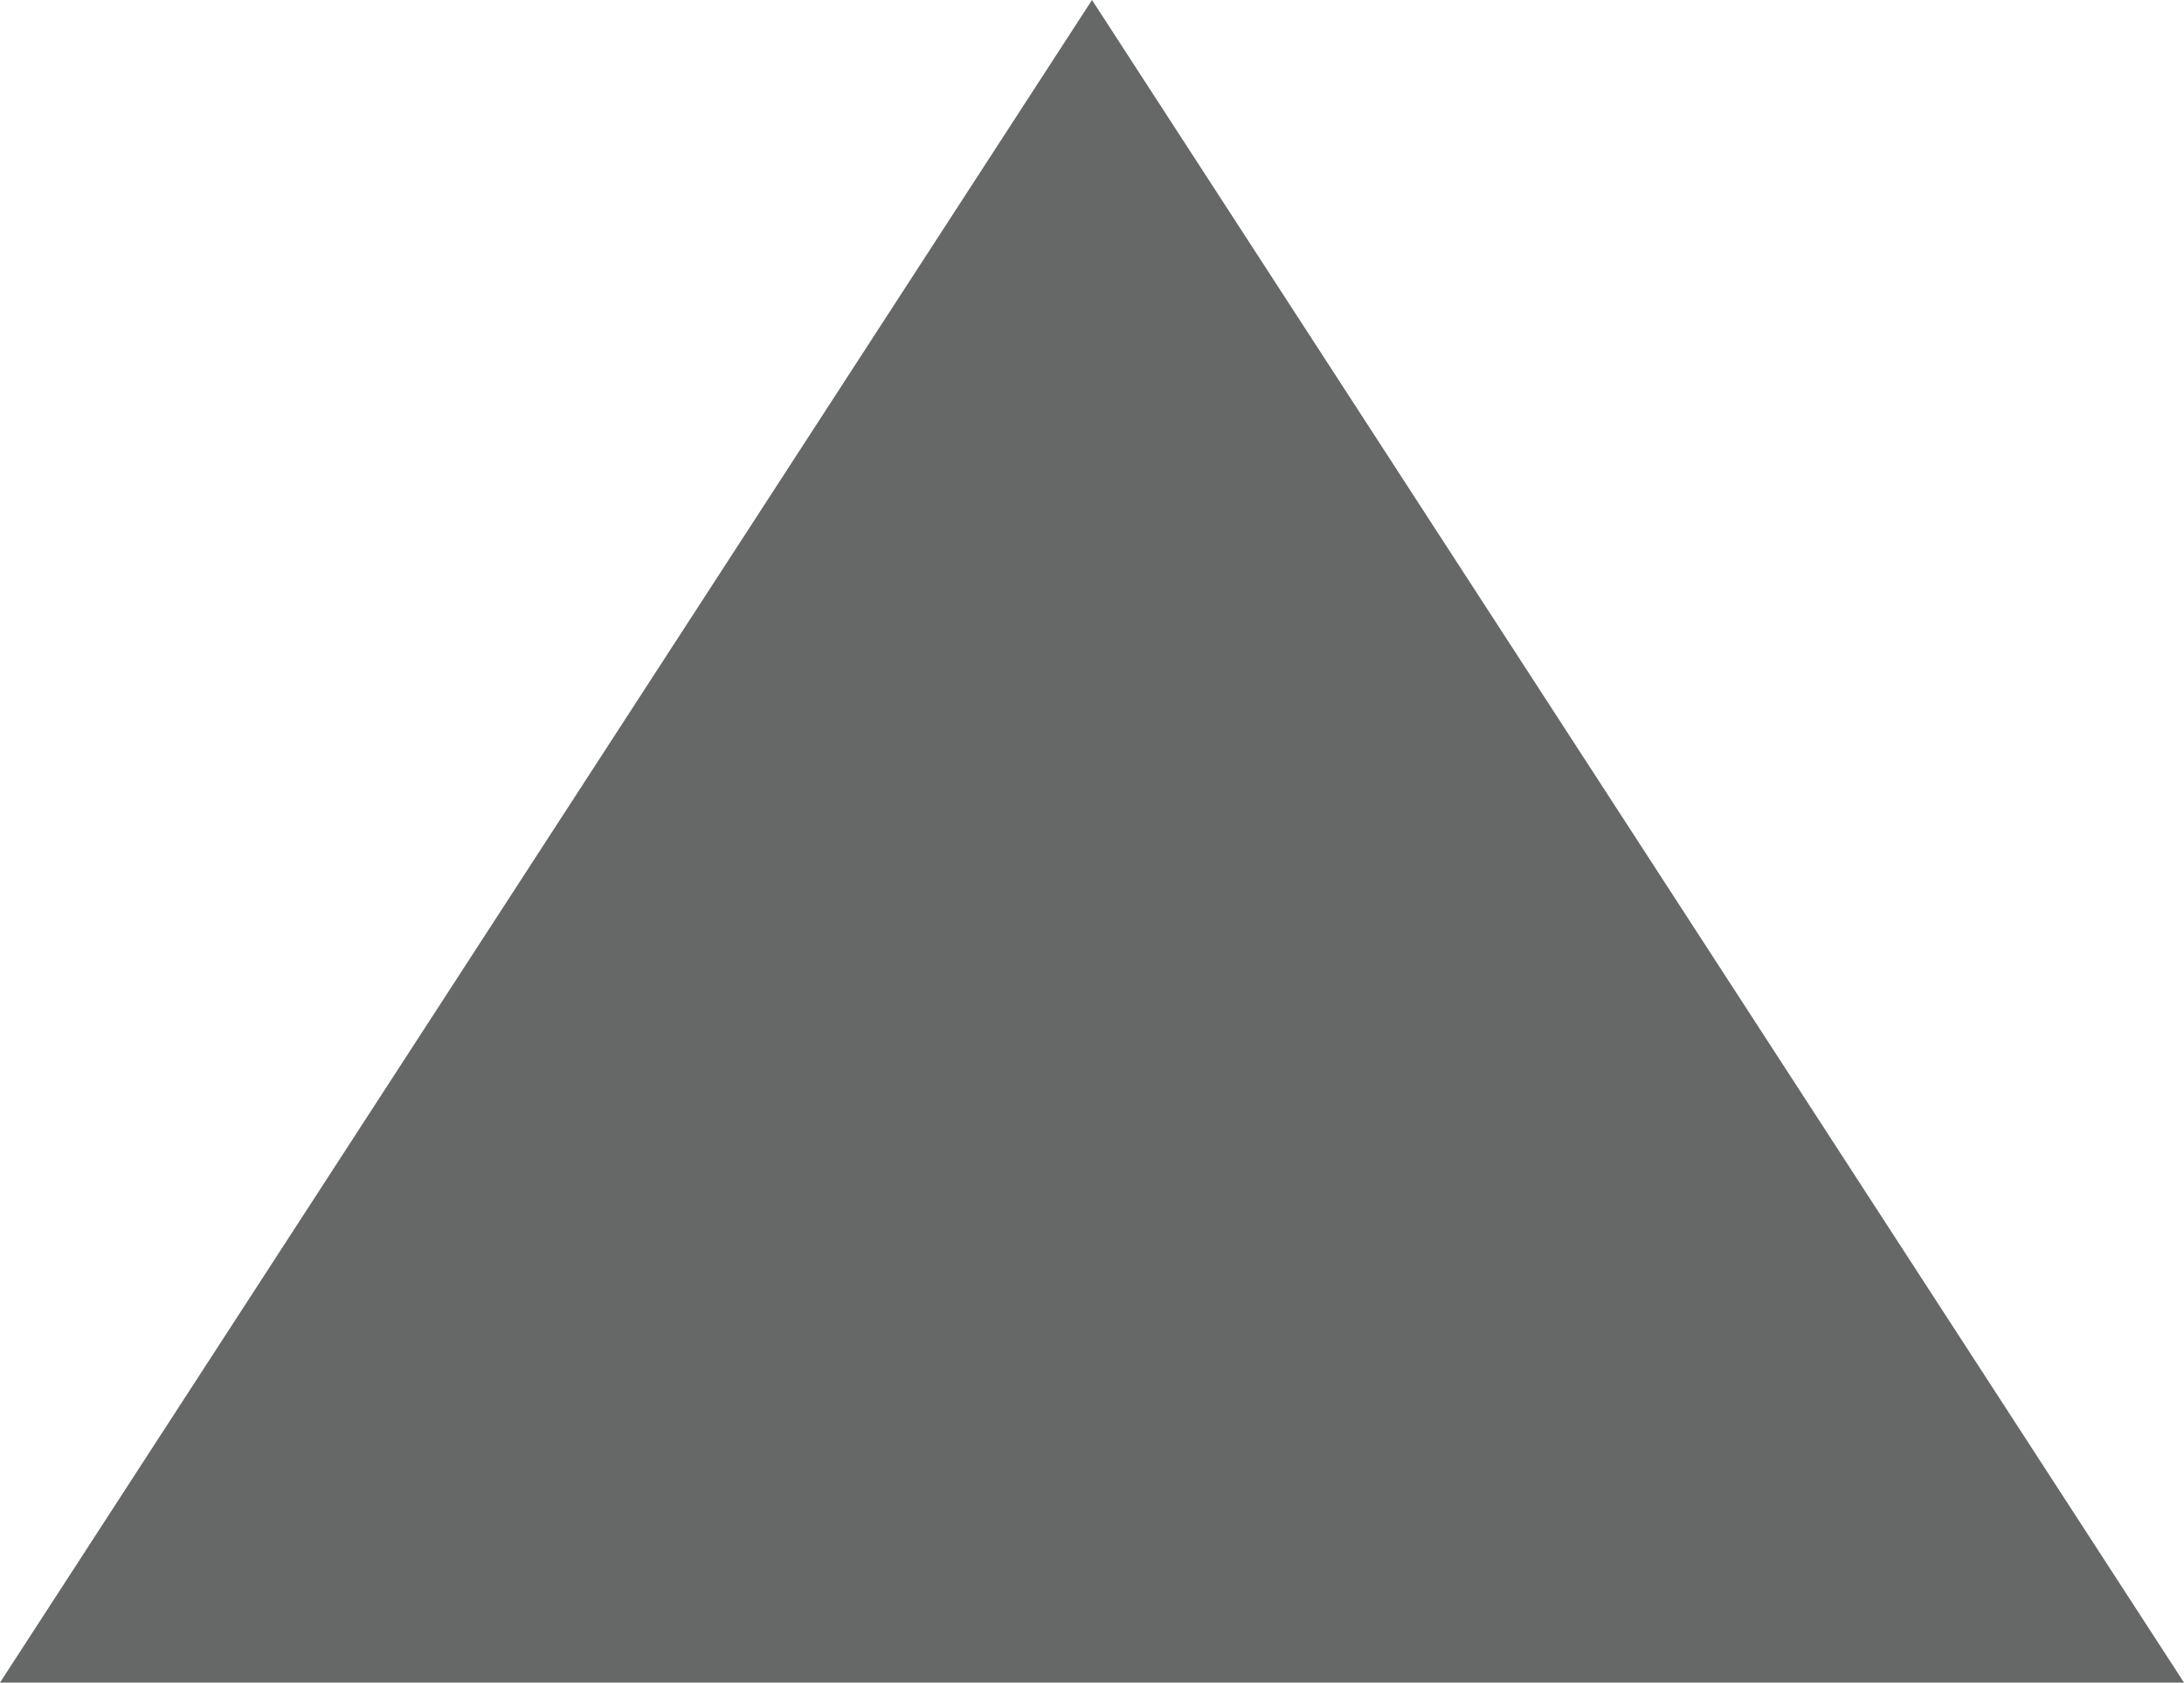 <?xml version="1.0" encoding="UTF-8"?>
<svg id="_レイヤー_1" data-name=" レイヤー 1" xmlns="http://www.w3.org/2000/svg" viewBox="0 0 7.934 6.114">
  <defs>
    <style>
      .cls-1 {
        fill: #666767;
        stroke-width: 0px;
      }
    </style>
  </defs>
  <polygon class="cls-1" points="7.934 6.114 3.967 0 0 6.114 7.934 6.114"/>
</svg>